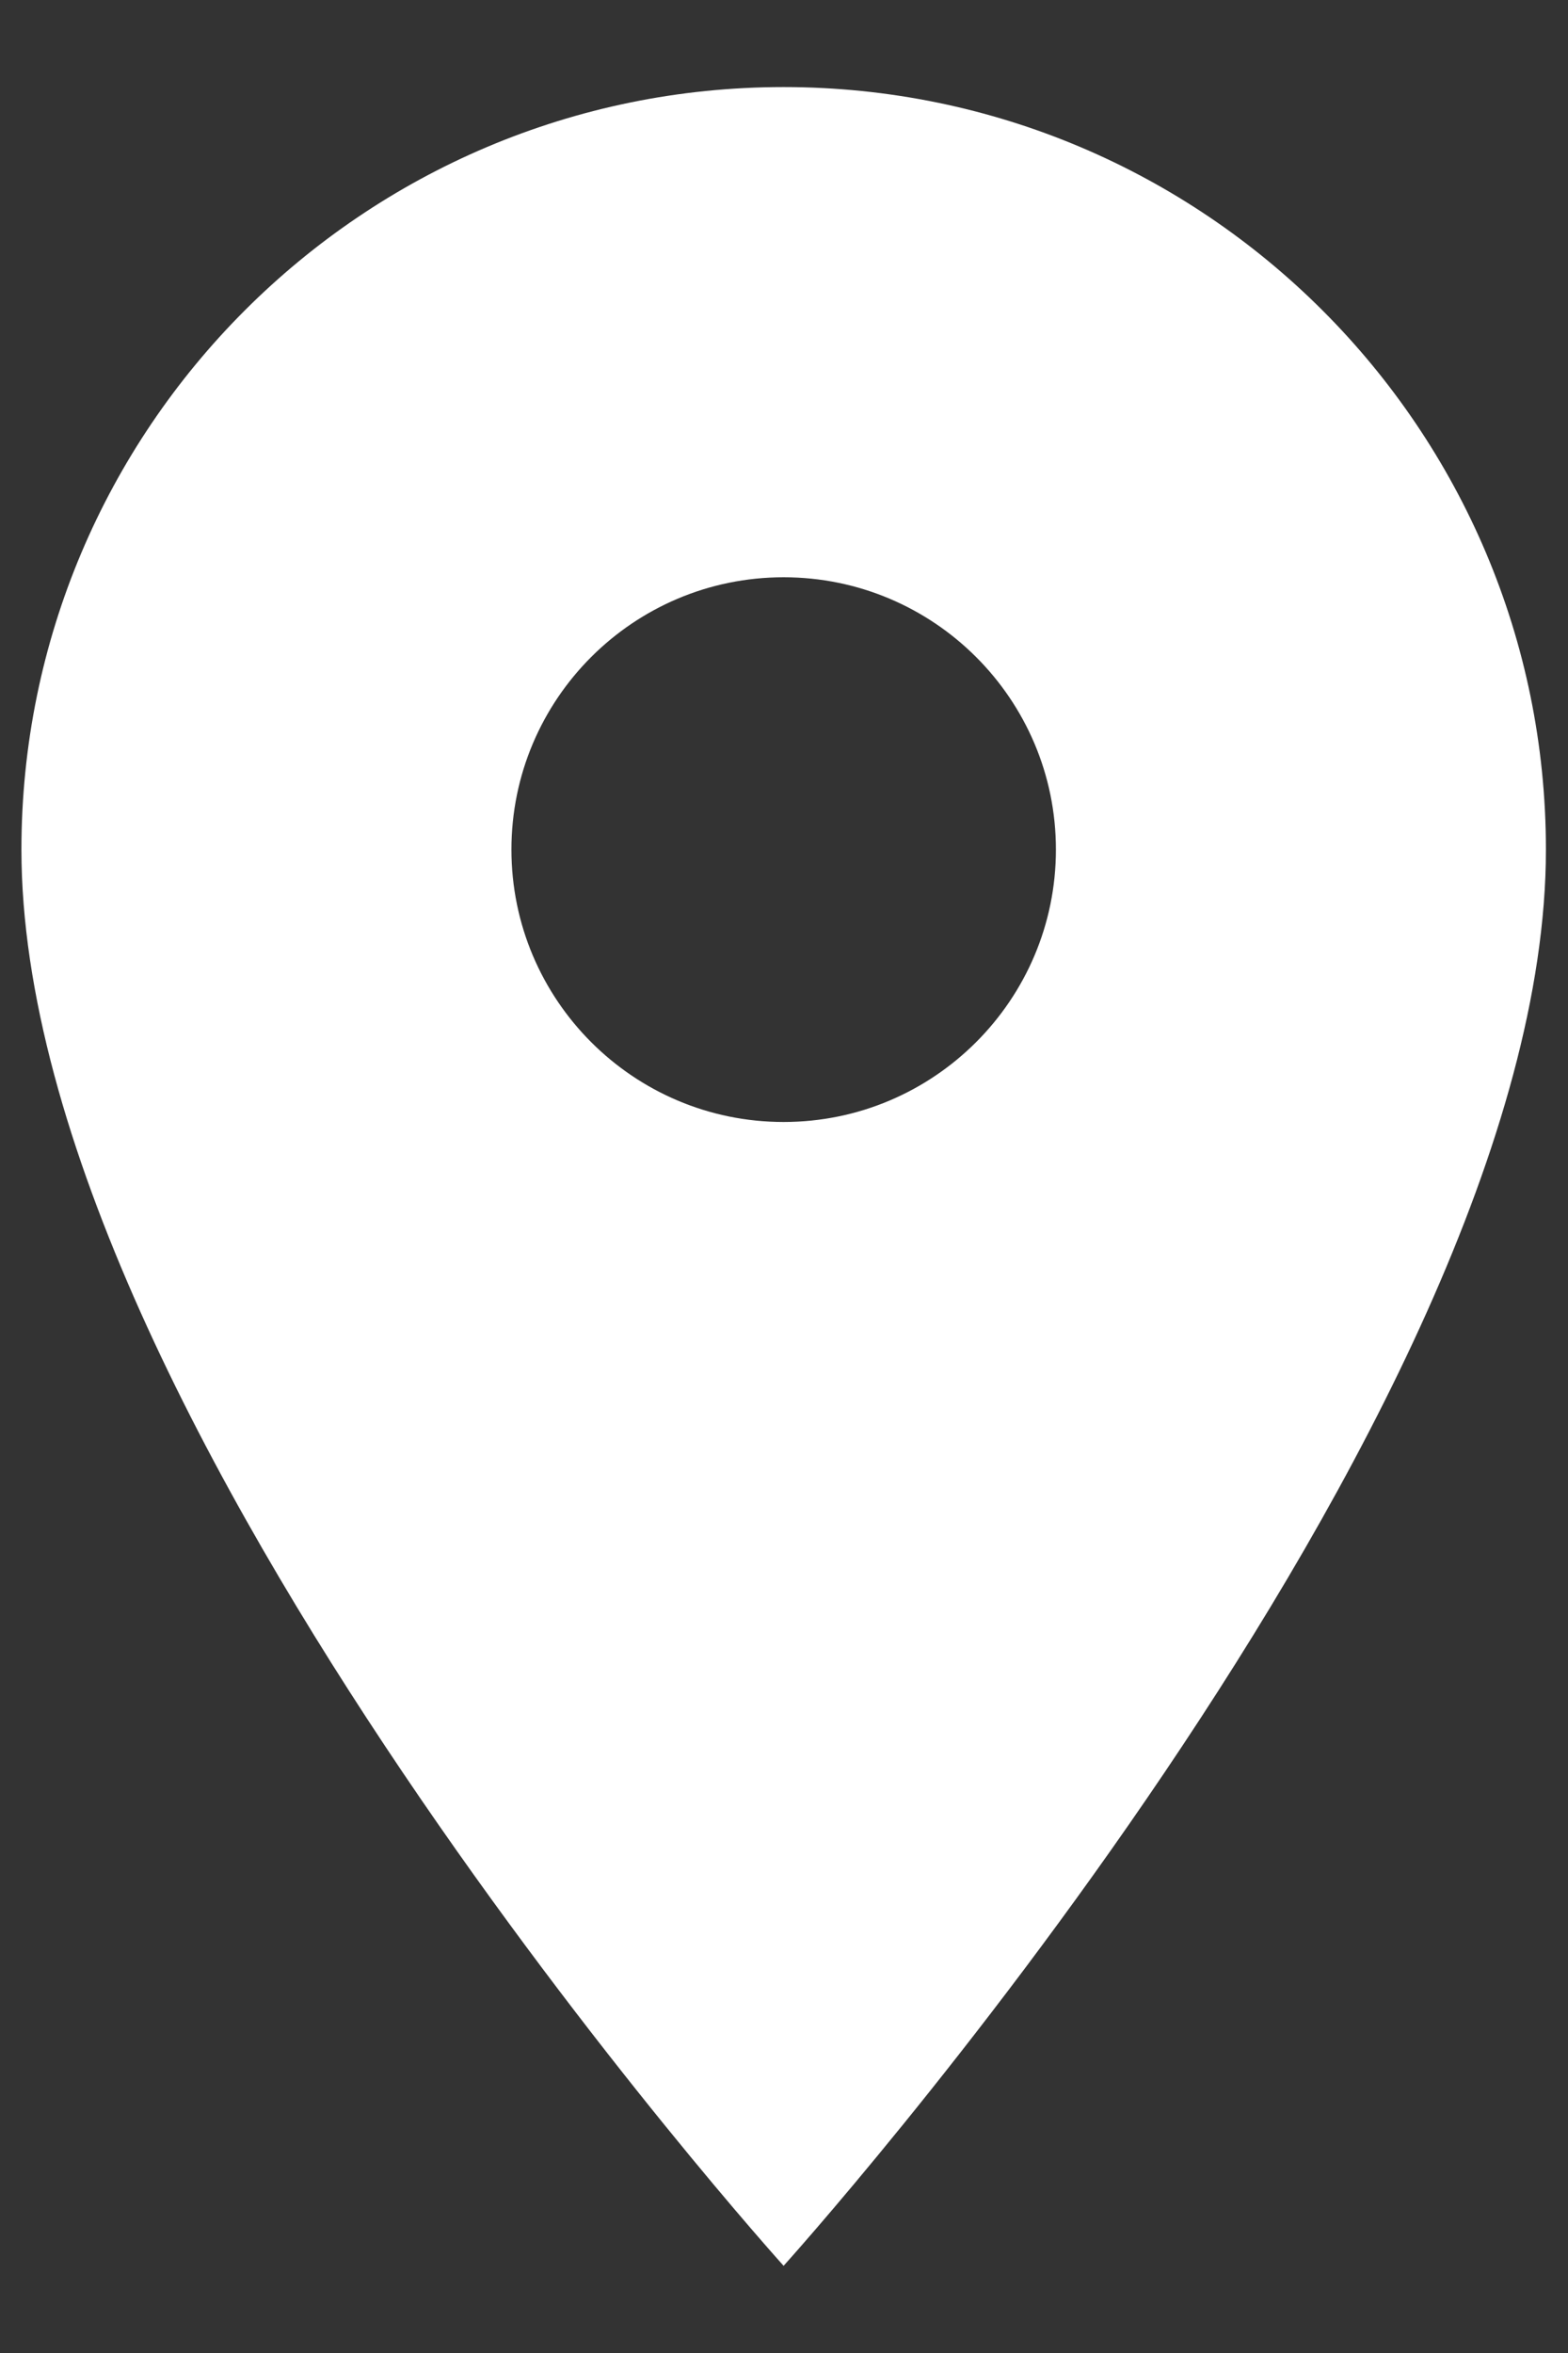 <svg width="12" height="18" viewBox="0 0 12 18" fill="none" xmlns="http://www.w3.org/2000/svg">
<rect x="0" y="0" width="12" height="18" fill="#333333" stroke="none"/>
<path d="M5.997 0.666C2.777 0.666 0.164 3.279 0.164 6.499C0.164 10.874 5.997 17.333 5.997 17.333C5.997 17.333 11.831 10.874 11.831 6.499C11.831 3.279 9.218 0.666 5.997 0.666ZM5.997 8.583C4.847 8.583 3.914 7.649 3.914 6.499C3.914 5.349 4.847 4.416 5.997 4.416C7.147 4.416 8.081 5.349 8.081 6.499C8.081 7.649 7.147 8.583 5.997 8.583Z" fill="white"/>
</svg>
